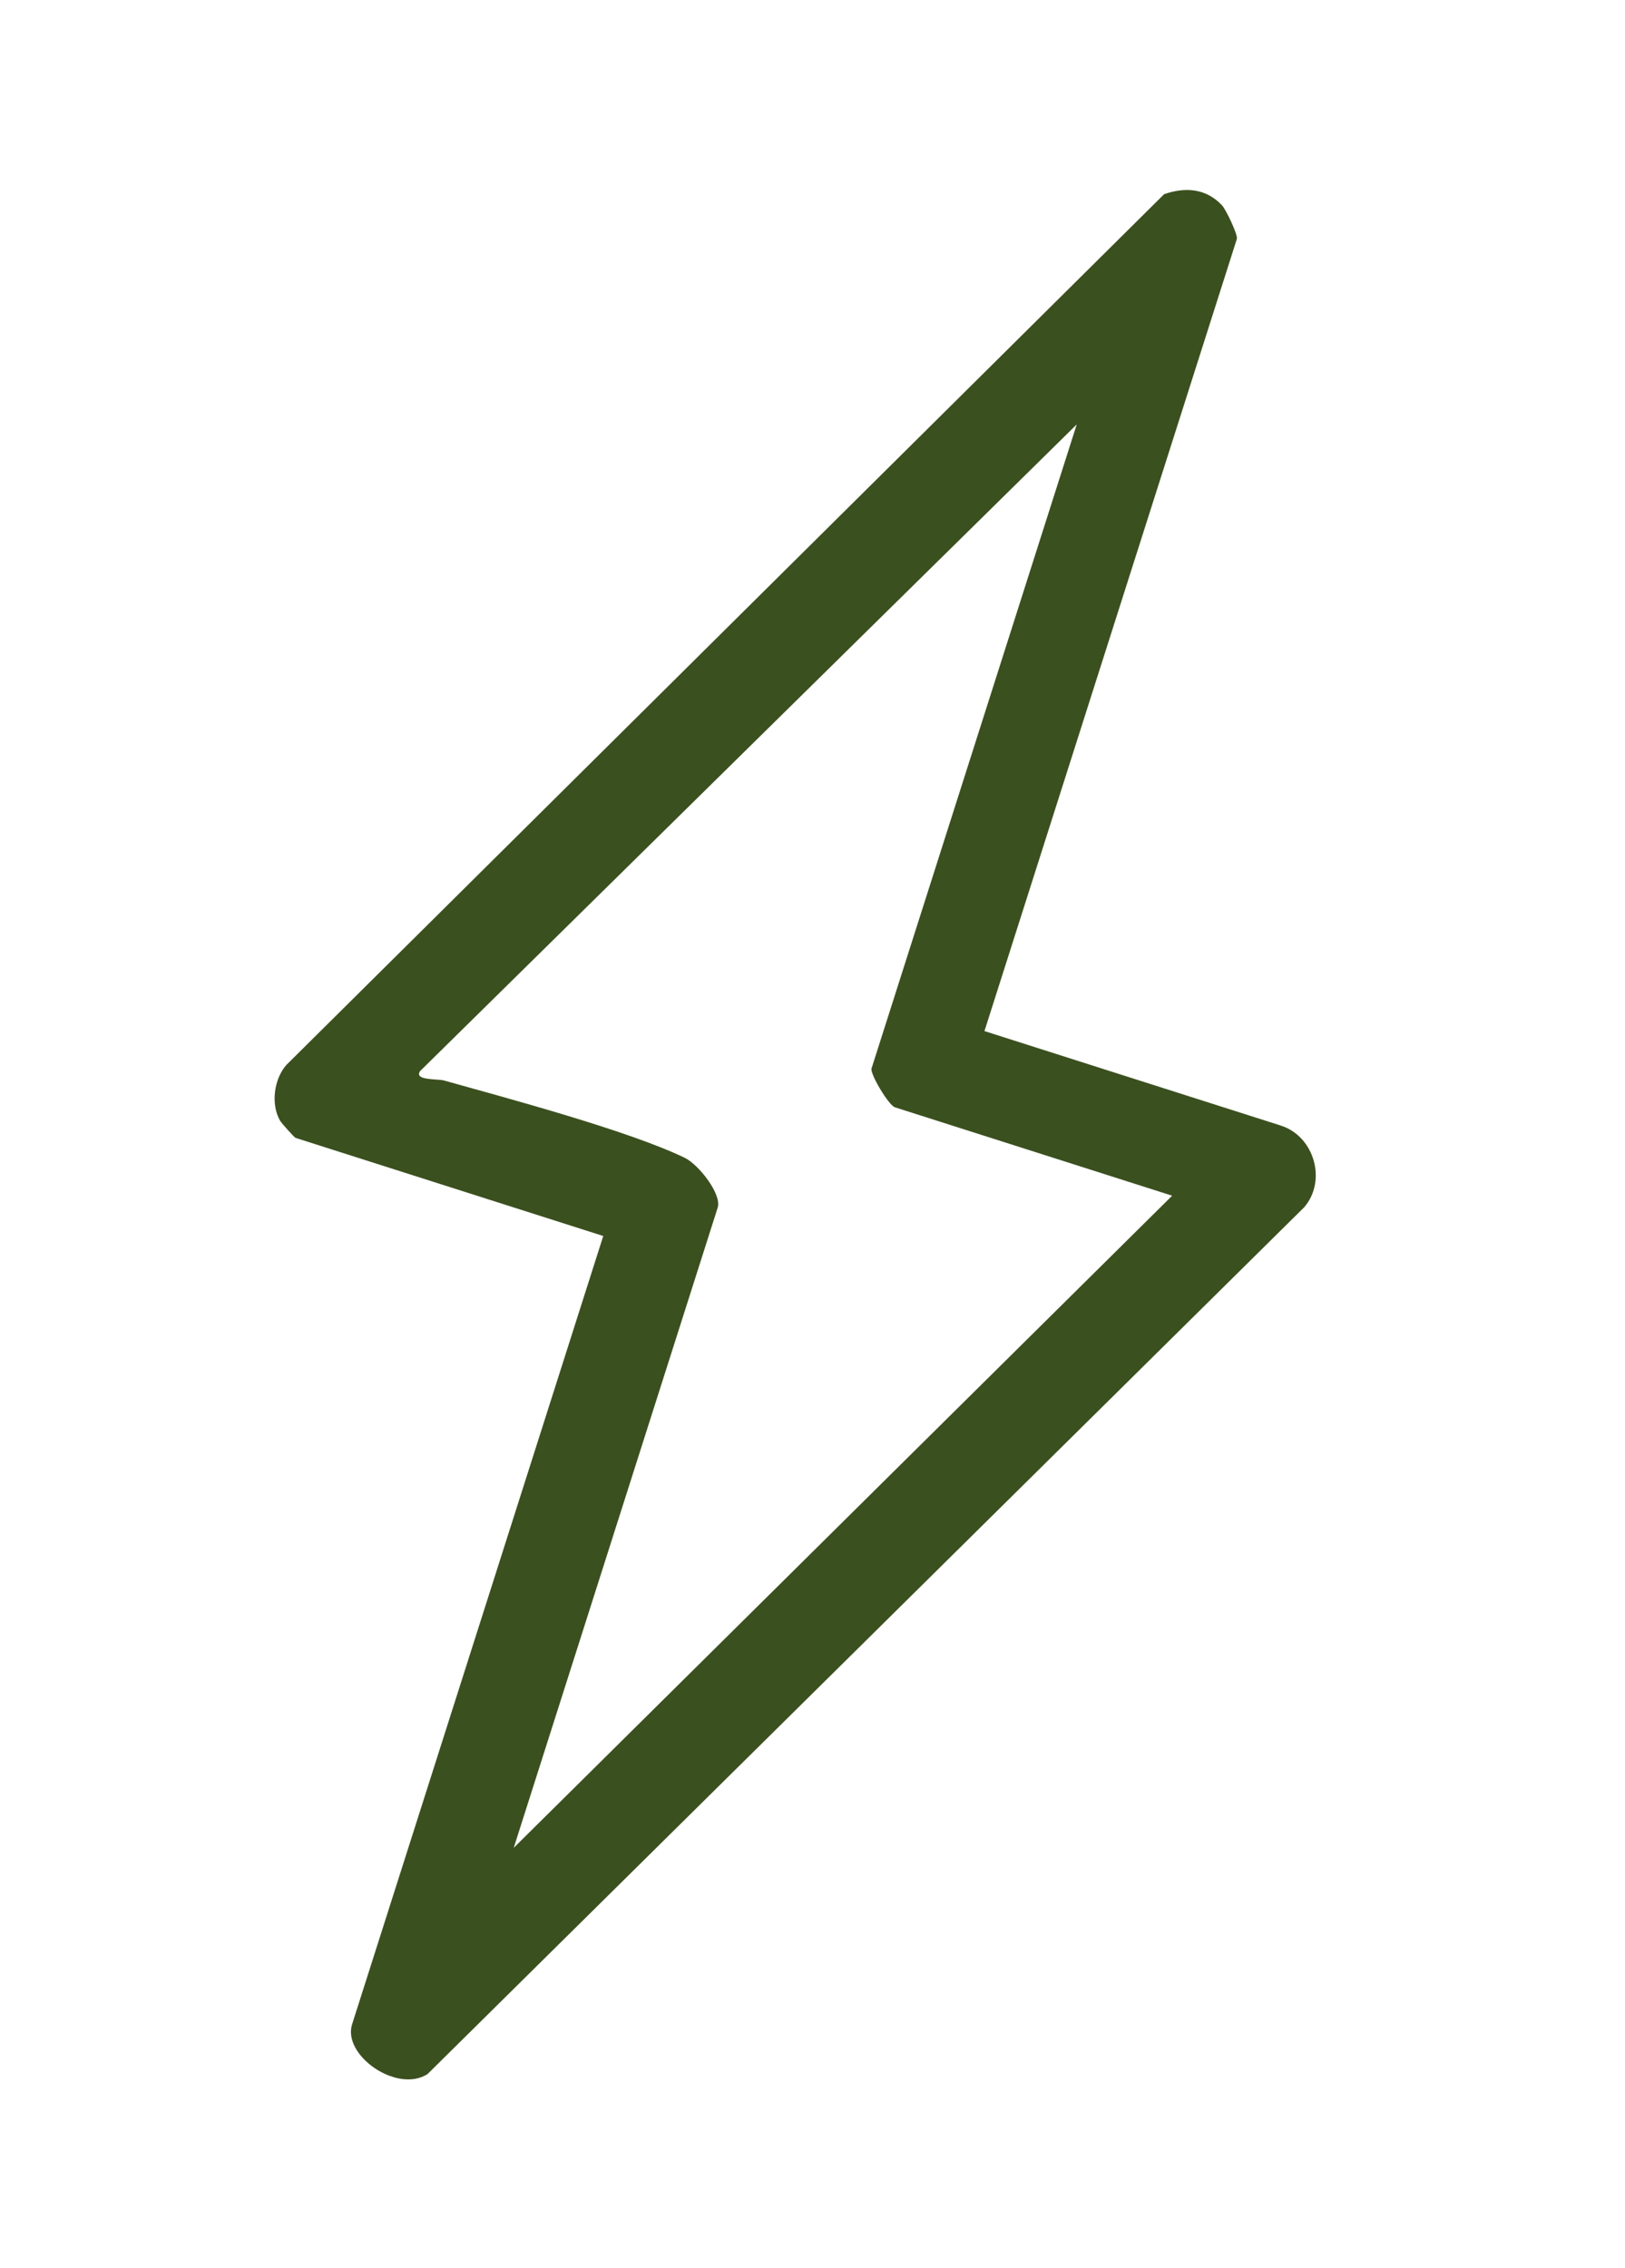 <?xml version="1.0" encoding="UTF-8"?> <svg xmlns="http://www.w3.org/2000/svg" width="43" height="60" viewBox="0 0 43 60" fill="none"><g clip-path="url(#clip0_86_4513)"><path d="M26.052 27.275L33.893 29.774C34.772 30.054 35.12 31.225 34.512 31.934L11.312 54.865C10.502 55.381 9.057 54.364 9.317 53.547L15.963 32.695L7.822 30.1C7.791 30.091 7.446 29.708 7.408 29.64C7.162 29.205 7.249 28.545 7.577 28.171L30.804 5.137C31.364 4.943 31.911 4.98 32.335 5.43C32.442 5.544 32.762 6.216 32.729 6.321L26.051 27.272L26.052 27.275ZM28.492 11.227L11.118 28.331C10.943 28.587 11.577 28.532 11.755 28.583C13.46 29.061 16.625 29.906 18.12 30.627C18.484 30.802 19.105 31.588 18.991 31.946L13.594 48.879L31.017 31.629L23.682 29.291C23.512 29.237 23.018 28.401 23.062 28.264L28.492 11.227Z" fill="#3B501F"></path></g><defs><clipPath id="clip0_86_4513"><rect width="27" height="54" fill="white" transform="translate(16.399 0.175) rotate(17.679)"></rect></clipPath></defs></svg> 